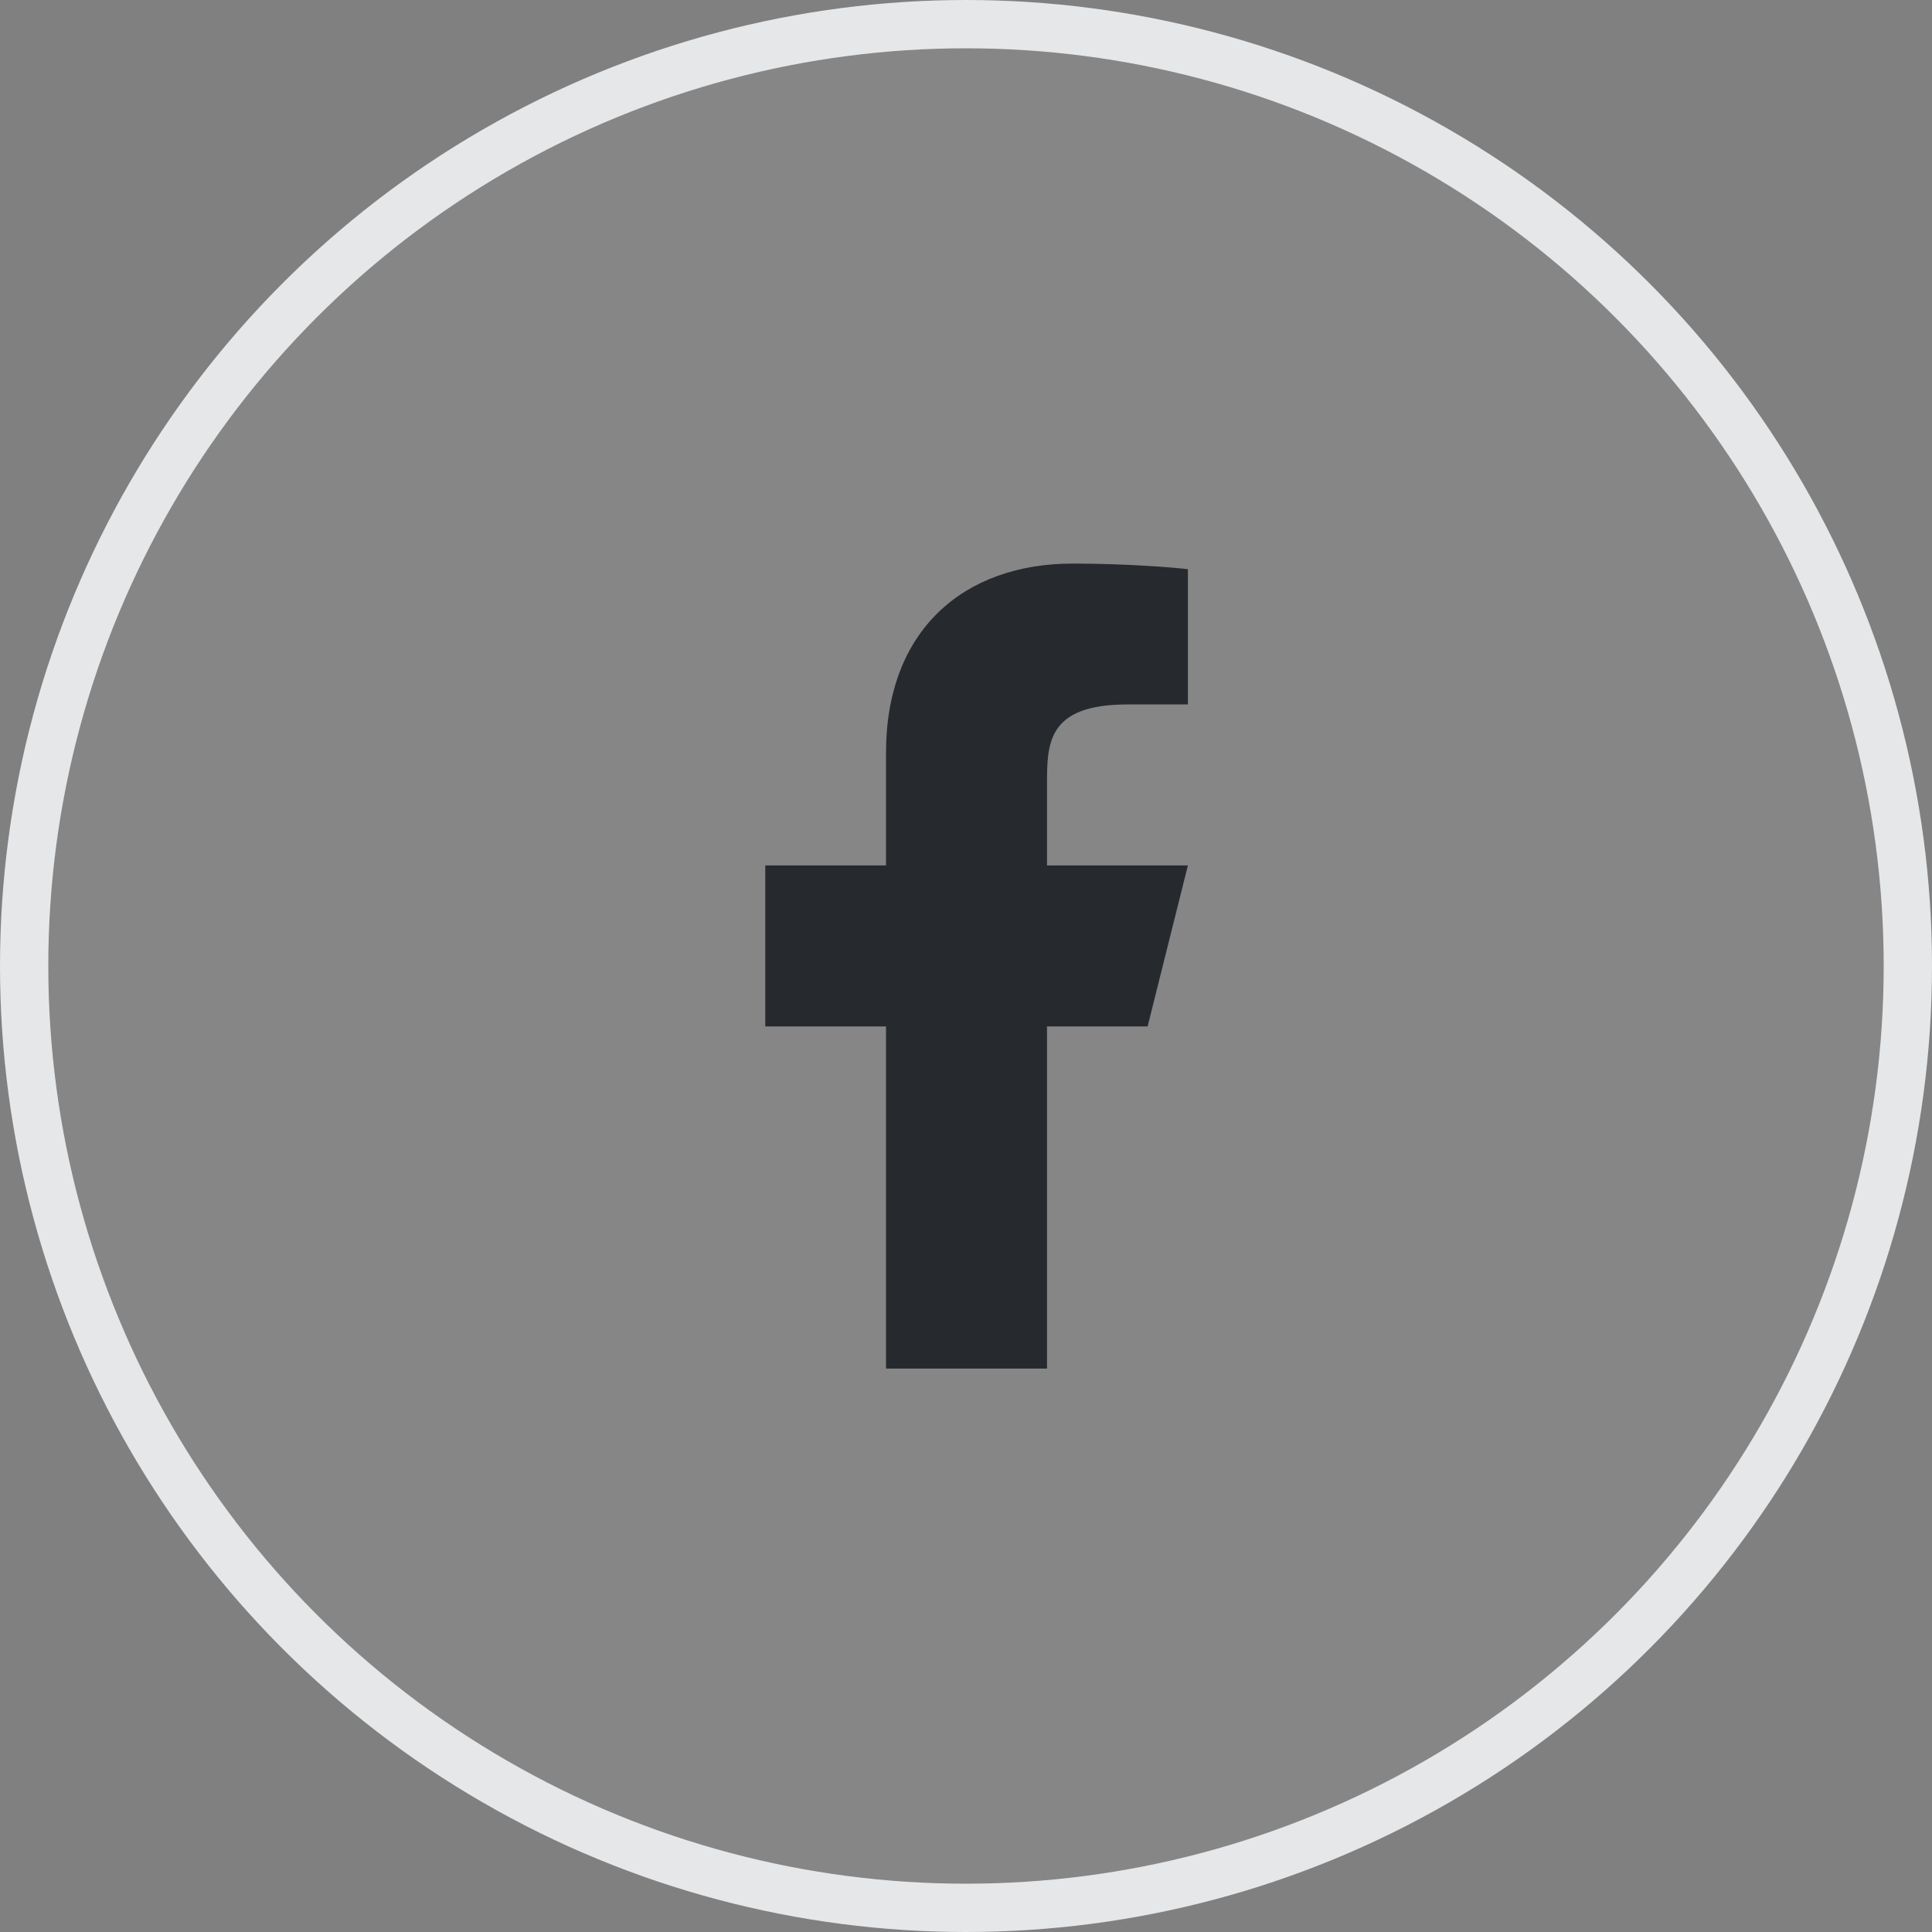 <svg width="40" height="40" viewBox="0 0 40 40" fill="none" xmlns="http://www.w3.org/2000/svg">
<rect x="0" y="0" width="40" height="40" fill="#808080" stroke="none"/>
<circle cx="20" cy="20" r="19.5" fill="white" fill-opacity="0.05" stroke="#E5E7E9"/>
<g clip-path="url(#clip0_225_121756)">
<path d="M21.677 21.251H23.76L24.594 17.918H21.677V16.251C21.677 15.393 21.677 14.585 23.344 14.585H24.594V11.785C24.322 11.749 23.296 11.668 22.213 11.668C19.95 11.668 18.344 13.049 18.344 15.585V17.918H15.844V21.251H18.344V28.335H21.677V21.251Z" fill="#26292E"/>
</g>
<defs>
<clipPath id="clip0_225_121756">
<rect width="20" height="20" fill="white" transform="translate(10 10)"/>
</clipPath>
</defs>
</svg>
